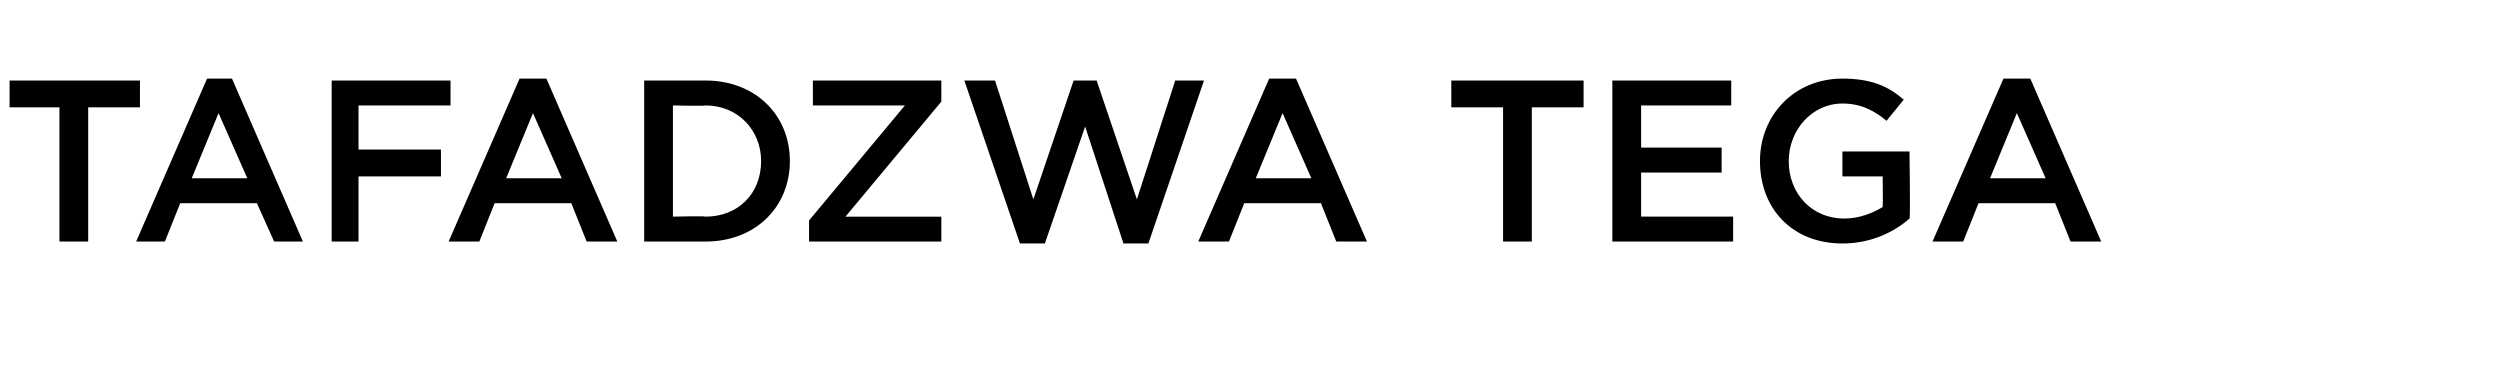<?xml version="1.0" standalone="no"?><!DOCTYPE svg PUBLIC "-//W3C//DTD SVG 1.1//EN" "http://www.w3.org/Graphics/SVG/1.1/DTD/svg11.dtd"><svg xmlns="http://www.w3.org/2000/svg" version="1.1" width="130.4px" height="19.4px" viewBox="0 -3 130.4 19.4" style="top:-3px"><desc>Tafadzwa Tega</desc><defs/><g id="Polygon14272"><path d="m3.1 2.6H.5V1.2h6.8v1.4H4.6v7H3.1v-7zm7.7-1.5h1.3l3.7 8.5h-1.5l-.9-2h-4l-.8 2H7.1l3.7-8.5zm2.1 5.2l-1.5-3.4L10 6.3h2.9zm4.4-5.1h6.2v1.3h-4.8v2.3h4.3v1.4h-4.3v3.4h-1.4V1.2zm9.8-.1h1.4l3.7 8.5h-1.6l-.8-2h-4l-.8 2h-1.6l3.7-8.5zm2.2 5.2l-1.5-3.4l-1.4 3.4h2.9zm4.3-5.1h3.2c2.6 0 4.4 1.8 4.4 4.2c0 2.4-1.8 4.2-4.4 4.2h-3.2V1.2zm3.2 7.1c1.7 0 2.9-1.2 2.9-2.9c0-1.6-1.2-2.9-2.9-2.9c-.02.04-1.7 0-1.7 0v5.8s1.68-.04 1.7 0zm5.4.2l5-6h-4.8V1.2h6.7v1.1l-5 6h5v1.3h-6.9V8.5zm8.1-7.3h1.6l2 6.2L56 1.2h1.2l2.1 6.2l2-6.2h1.5l-2.9 8.5h-1.3l-2-6.1l-2.1 6.1h-1.3l-2.9-8.5zm15.9-.1h1.4l3.7 8.5h-1.6l-.8-2h-4l-.8 2h-1.6l3.7-8.5zm2.2 5.2l-1.5-3.4l-1.4 3.4h2.9zm10-3.7h-2.7V1.2h6.9v1.4h-2.7v7h-1.5v-7zm5.7-1.4h6.2v1.3h-4.7v2.2h4.2v1.3h-4.2v2.3h4.8v1.3h-6.3V1.2zm7.7 4.2c0-2.4 1.8-4.3 4.3-4.3c1.5 0 2.4.4 3.2 1.1l-.9 1.1c-.6-.5-1.3-.9-2.3-.9c-1.6 0-2.8 1.4-2.8 3c0 1.7 1.2 3 2.9 3c.8 0 1.5-.3 2-.6c.02-.04 0-1.6 0-1.6h-2.1V4.9h3.5s.05 3.54 0 3.5c-.8.7-2 1.3-3.5 1.3c-2.6 0-4.3-1.8-4.3-4.3zm12.7-4.3h1.4l3.7 8.5H108l-.8-2h-4l-.8 2h-1.6l3.7-8.5zm2.2 5.2l-1.5-3.4l-1.4 3.4h2.9z" stroke="none" fill="#000"/></g></svg>